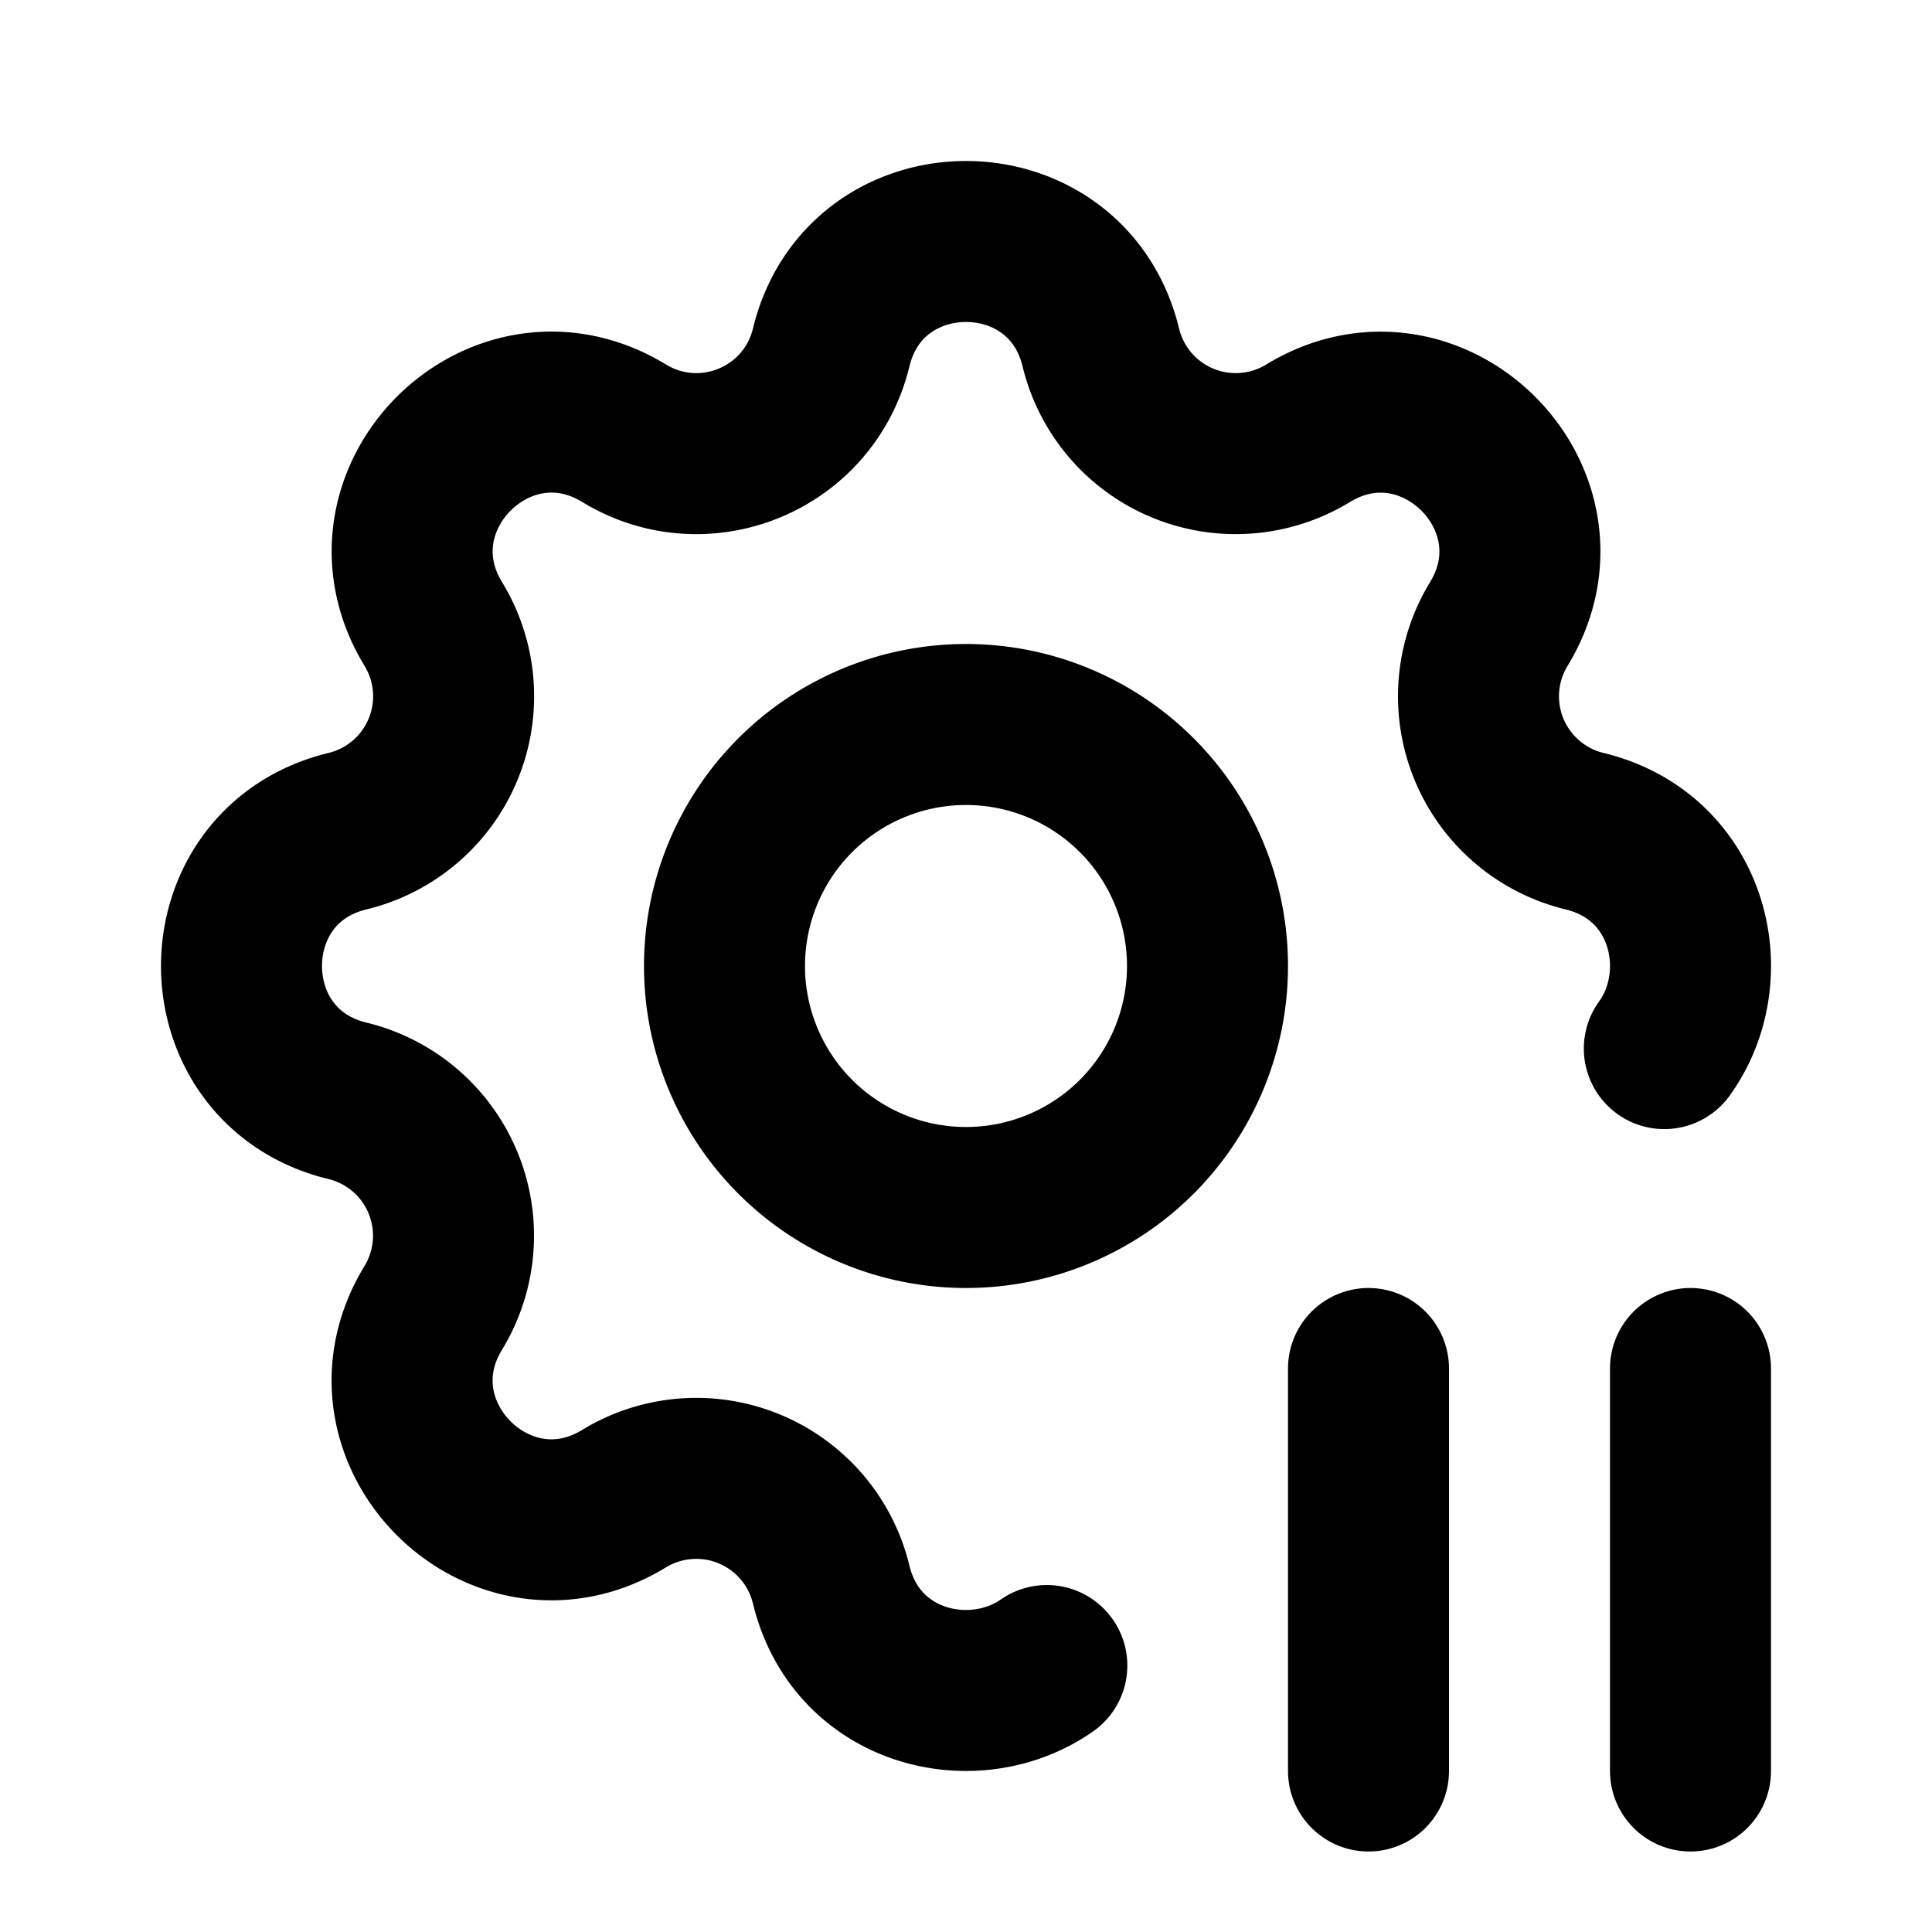 <!--
category: System
tags: [gear, configuration, adjust, setup, control, stop, halt, break, intermission, suspend]
version: "2.10"
unicode: "f9b7"
-->
<svg
  xmlns="http://www.w3.org/2000/svg"
  width="24"
  height="24"
  viewBox="0 0 24 24"
  fill="none"
  stroke="currentColor"
  stroke-width="2"
  stroke-linecap="round"
  stroke-linejoin="round"
>
  <path d="M13.004 20.69c-.905 .632 -2.363 .296 -2.679 -1.007a1.724 1.724 0 0 0 -2.573 -1.066c-1.543 .94 -3.31 -.826 -2.37 -2.37a1.724 1.724 0 0 0 -1.065 -2.572c-1.756 -.426 -1.756 -2.924 0 -3.35a1.724 1.724 0 0 0 1.066 -2.573c-.94 -1.543 .826 -3.31 2.37 -2.37c1 .608 2.296 .07 2.572 -1.065c.426 -1.756 2.924 -1.756 3.35 0a1.724 1.724 0 0 0 2.573 1.066c1.543 -.94 3.31 .826 2.37 2.37a1.724 1.724 0 0 0 1.065 2.572c1.314 .319 1.645 1.798 .992 2.701" />
  <path d="M9 12a3 3 0 1 0 6 0a3 3 0 0 0 -6 0" />
  <path d="M17 17v5" />
  <path d="M21 17v5" />
</svg>
